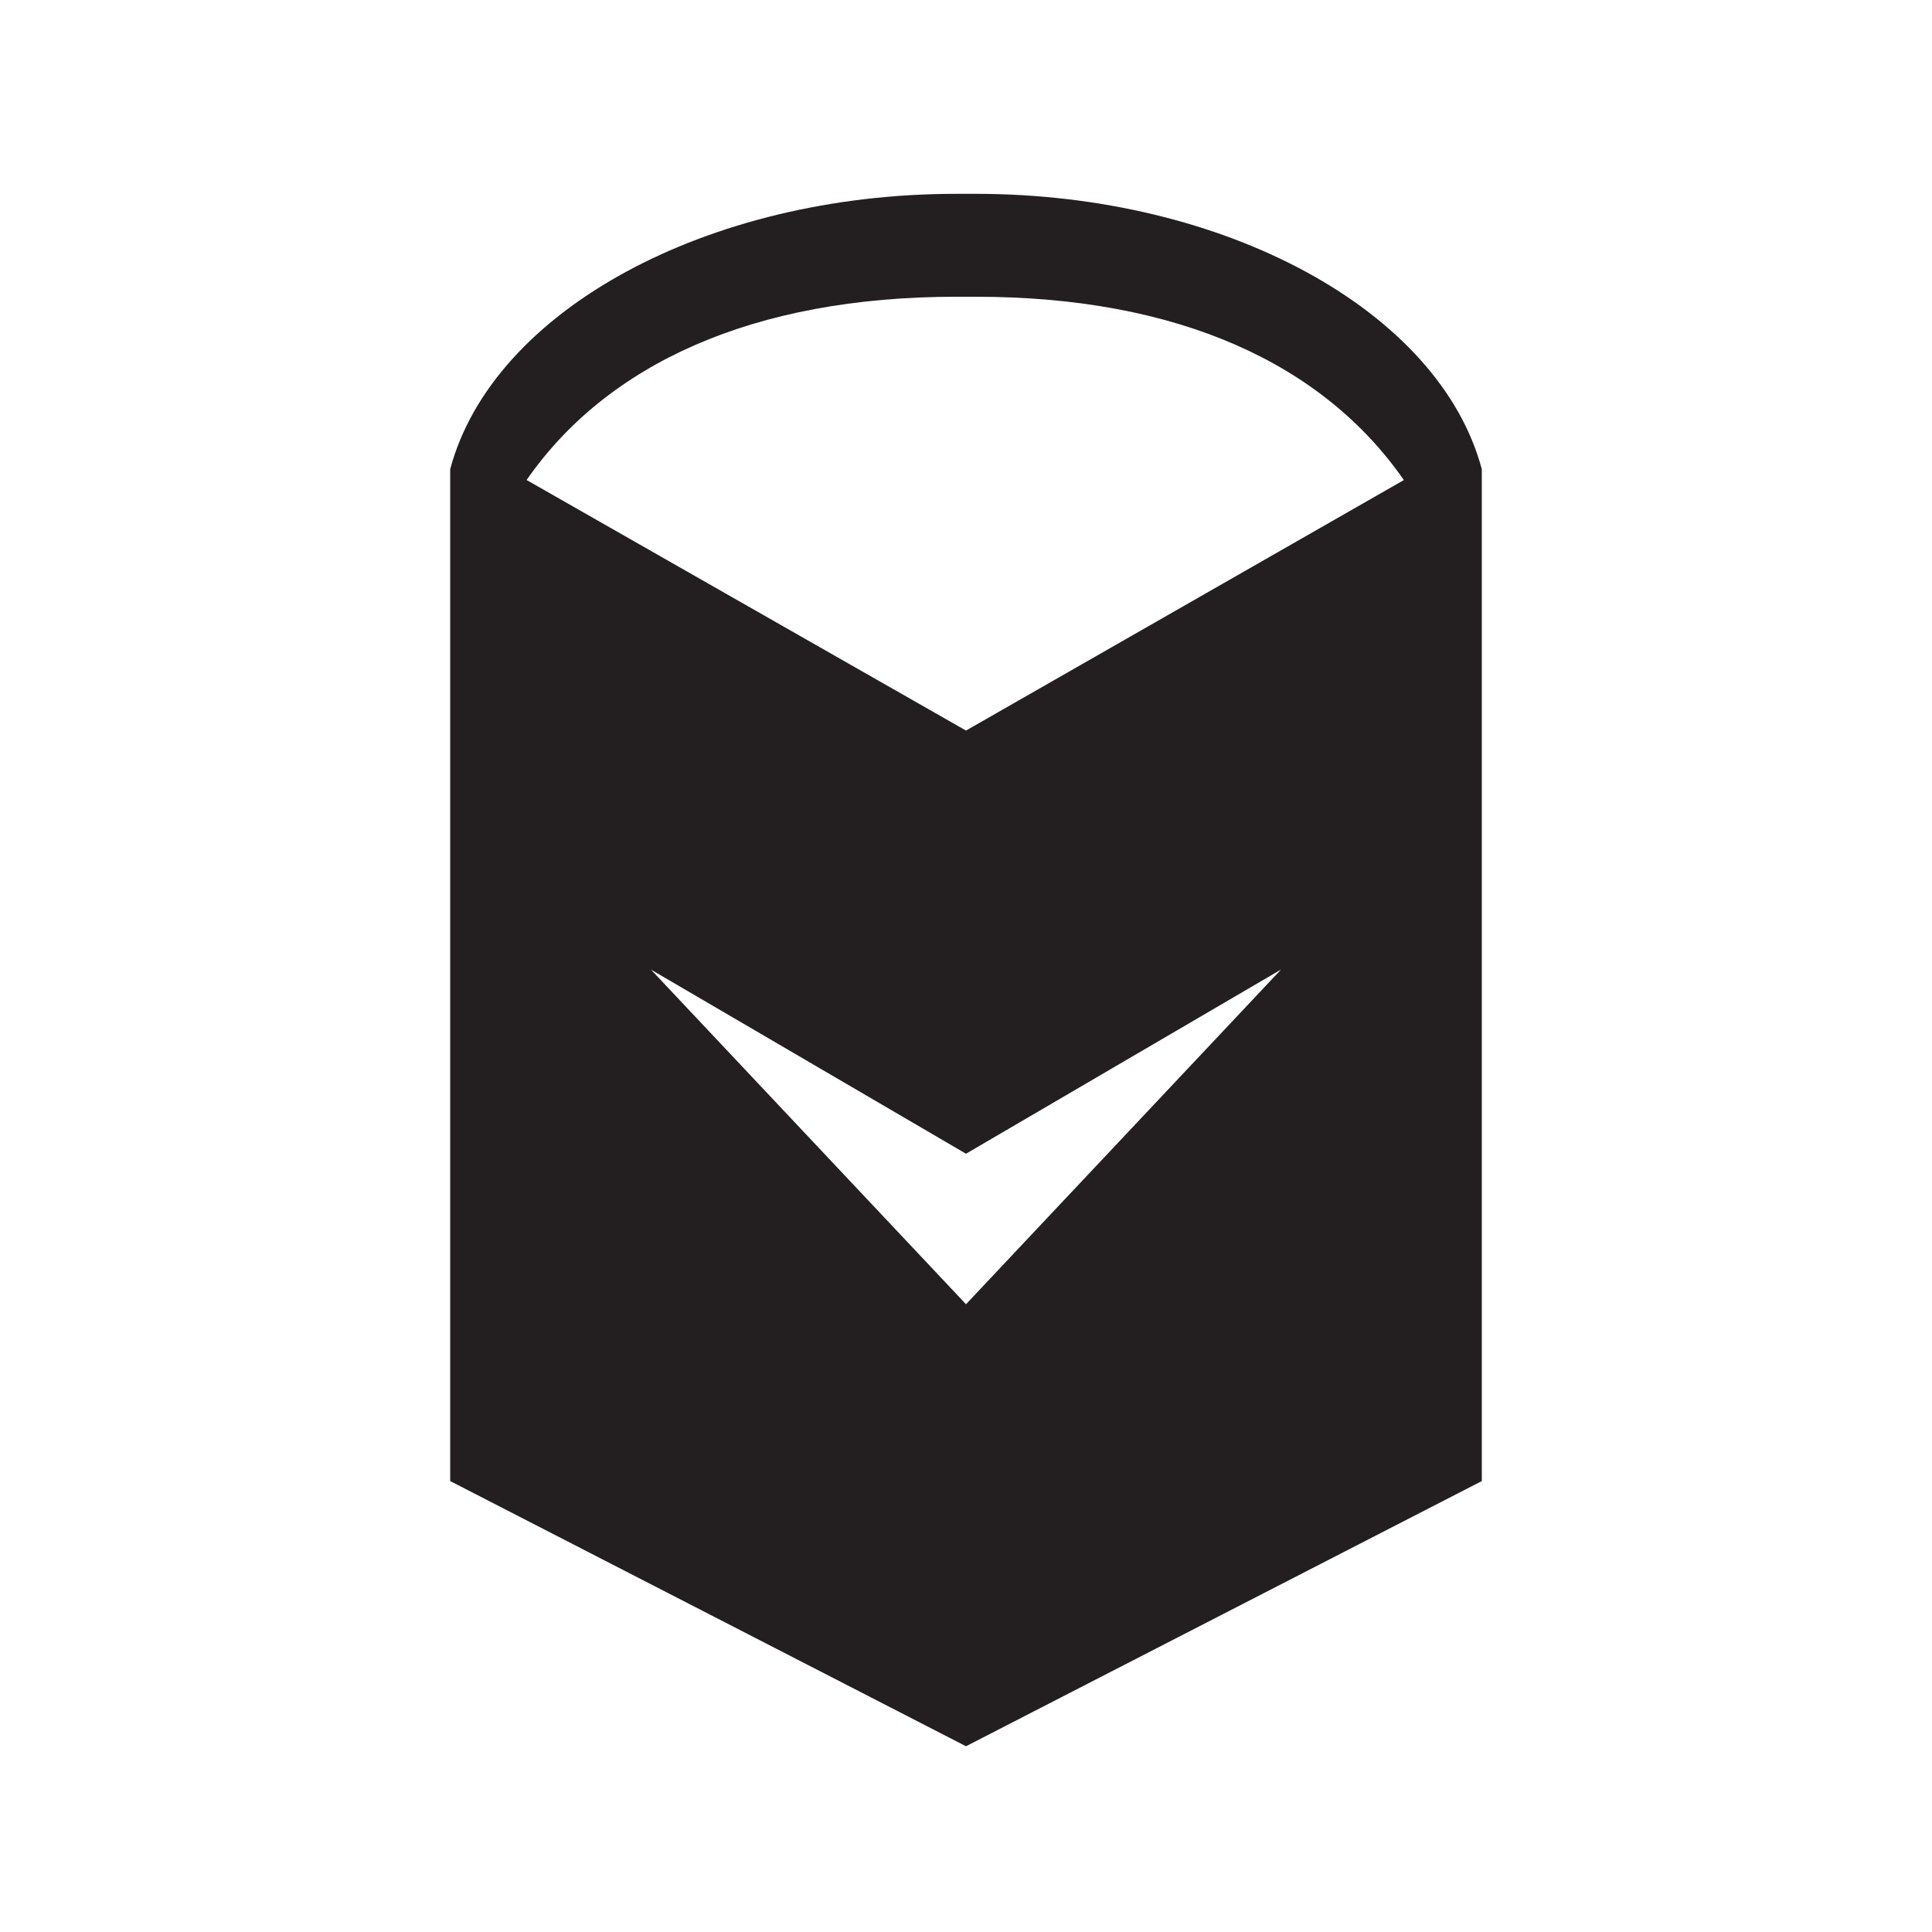 <?xml version="1.0" encoding="UTF-8"?>
<svg data-bbox="142.61 61.4 326.78 491.76" viewBox="0 0 612 612" xmlns="http://www.w3.org/2000/svg" data-type="color">
    <g>
        <path d="M309.12 61.4h-6.24c-78.77 0-146.8 36.88-160.27 87.21v320.55l163.39 84 163.39-84V148.61c-13.47-50.33-81.5-87.21-160.27-87.21ZM306 413.14l-99.8-106 99.8 58.33 99.8-58.35Zm0-181.72-139.19-79.37C192.33 115.3 238.55 94 302.88 94h6.24c64.33 0 110.06 21.32 135.58 58.07Z" fill="#231f20" data-color="1"/>
    </g>
</svg>
